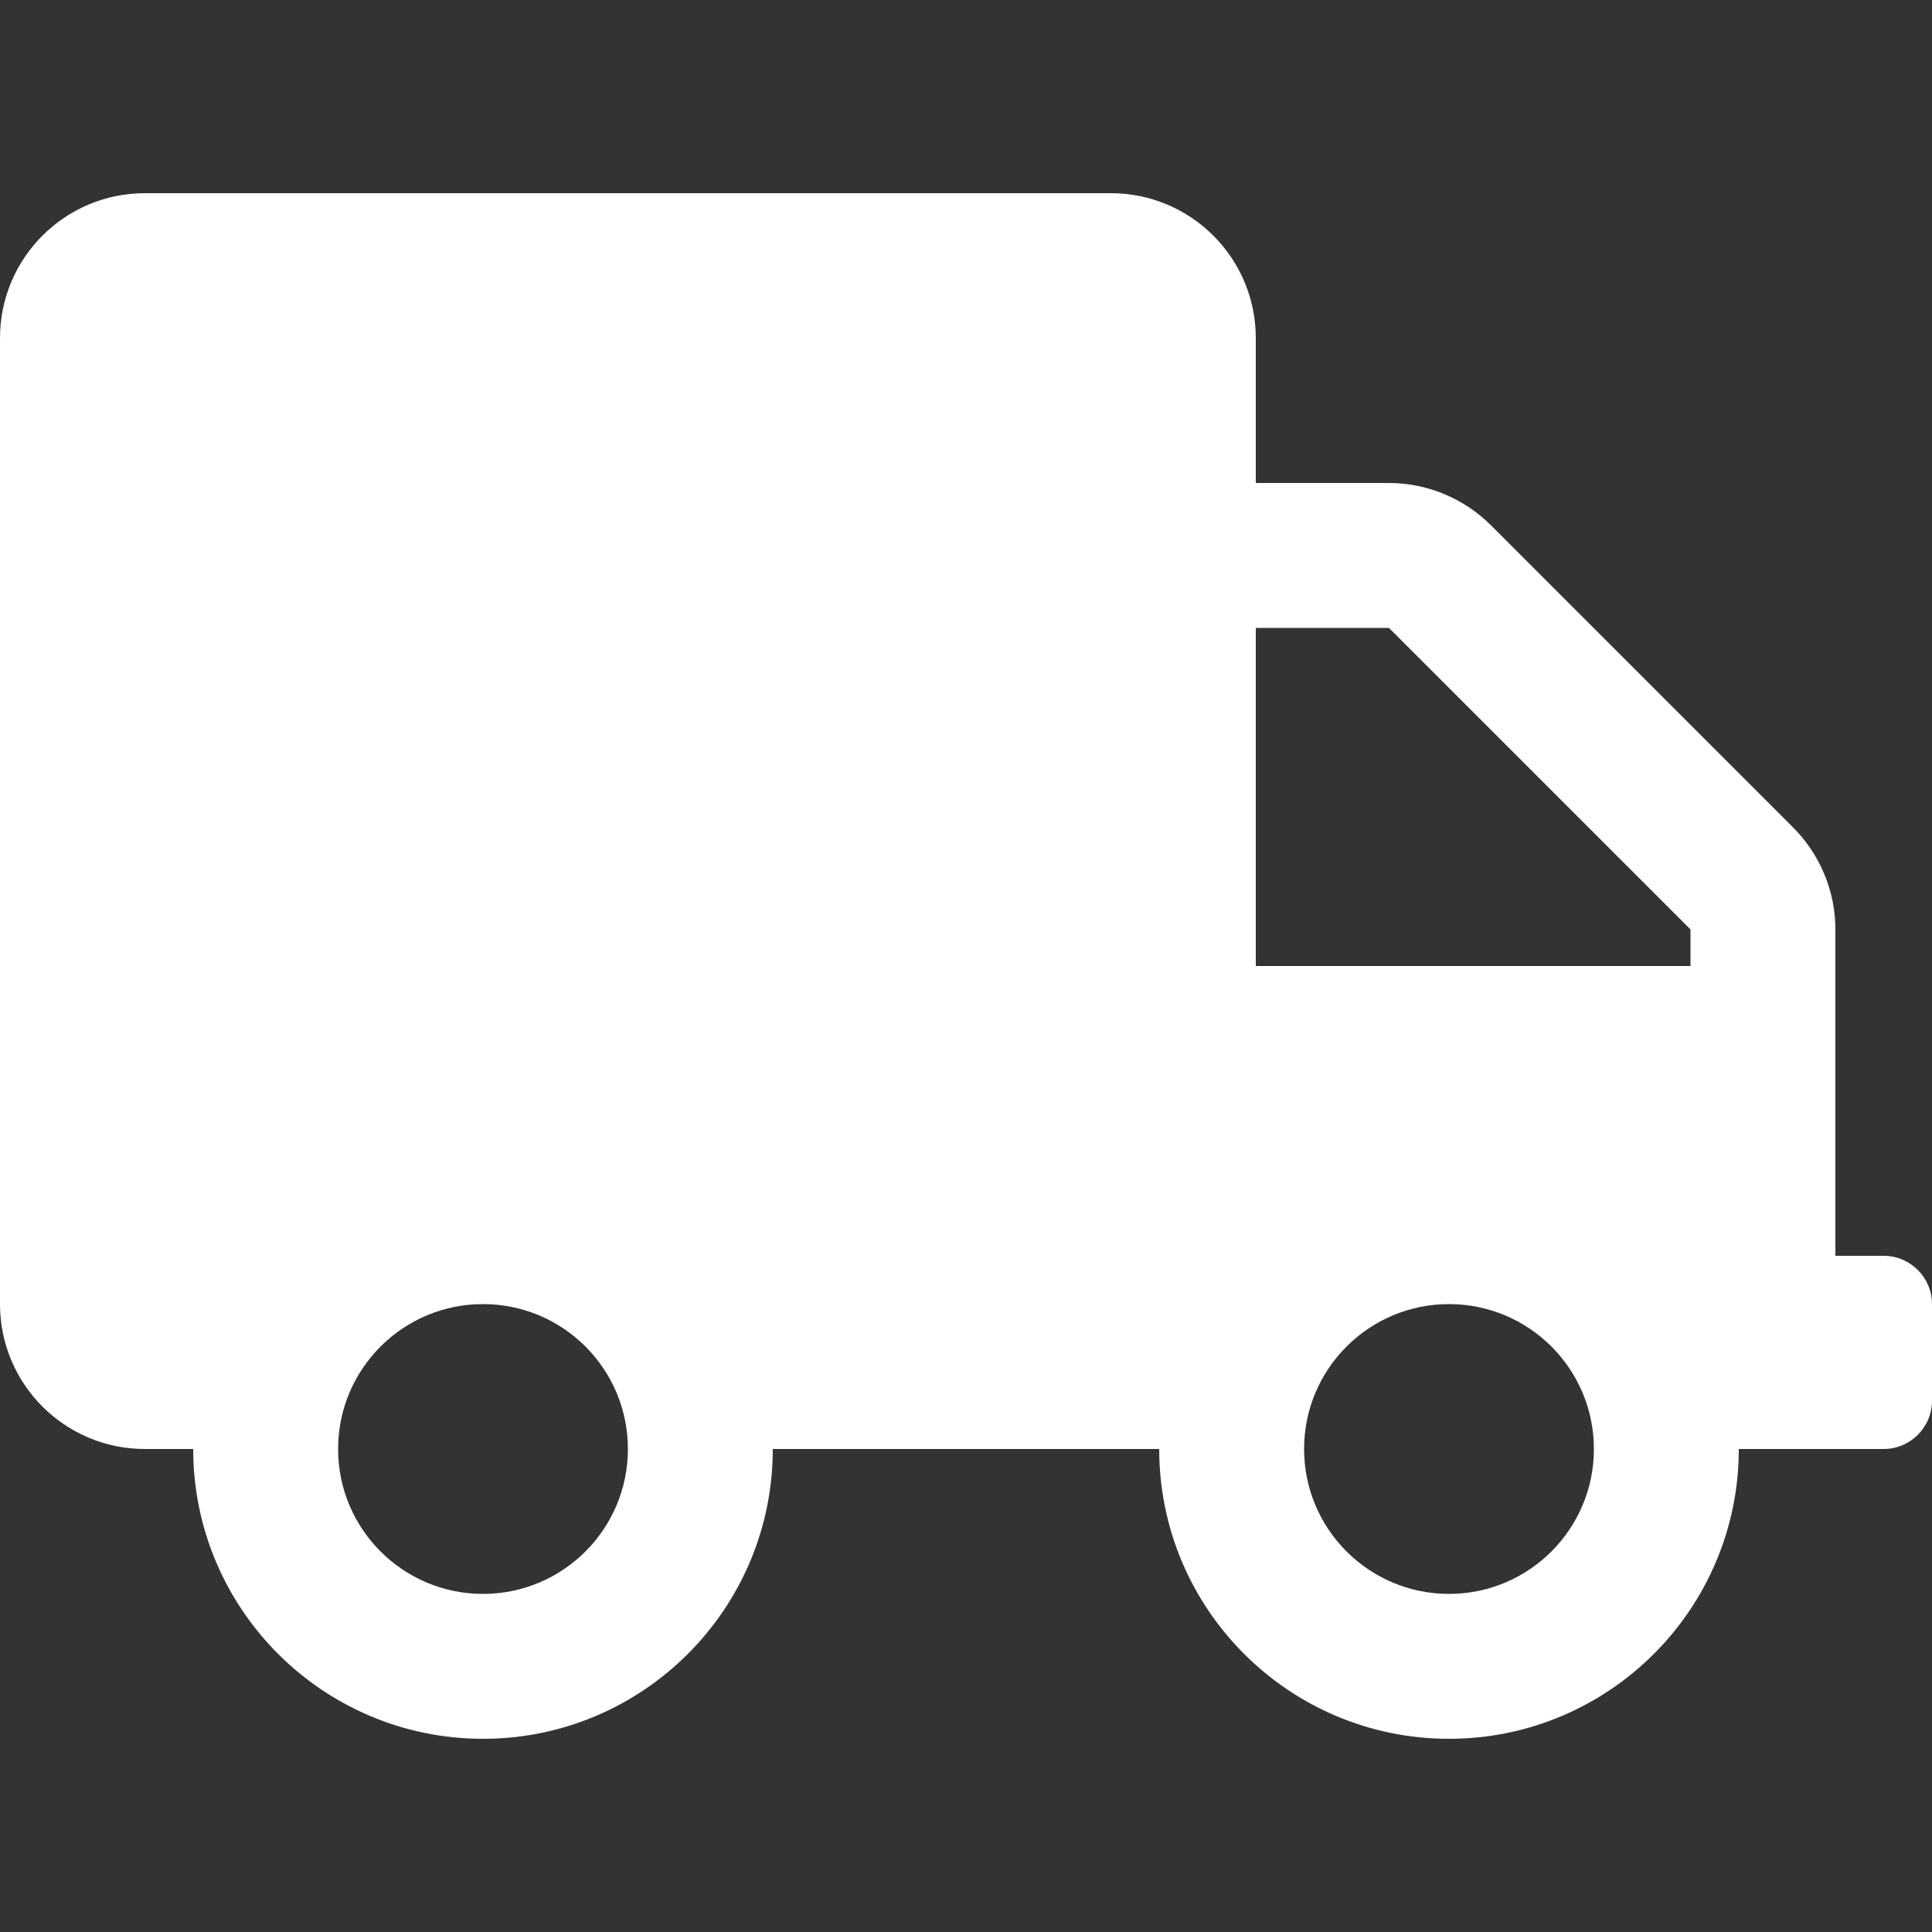 <?xml version="1.0" encoding="UTF-8"?>
<svg id="art" xmlns="http://www.w3.org/2000/svg" viewBox="0 0 24 24">
  <rect x="0" y="0" width="24" height="24" fill="#333333" stroke="none"/>
  <defs>
    <style>
      .cls-1 {
        fill: #ffffff;
        stroke-width: 0px;
      }
    </style>
  </defs>
  <path class="cls-1" d="M23.4,15.6h-.6v-4.054c0-.476-.191-.934-.529-1.271l-3.746-3.746c-.338-.338-.795-.529-1.271-.529h-1.654v-1.8c0-.994-.806-1.8-1.8-1.8H1.8c-.994,0-1.8.806-1.8,1.8v12c0,.994.806,1.8,1.8,1.8h.6c0,1.988,1.613,3.6,3.6,3.6s3.6-1.613,3.6-3.6h4.8c0,1.988,1.613,3.6,3.6,3.6s3.6-1.613,3.6-3.6h1.8c.33,0,.6-.27.6-.6v-1.2c0-.33-.27-.6-.6-.6ZM6,19.8c-.994,0-1.8-.806-1.8-1.8s.806-1.8,1.8-1.8,1.8.806,1.8,1.8-.806,1.8-1.8,1.8ZM18,19.8c-.994,0-1.8-.806-1.8-1.8s.806-1.8,1.8-1.8,1.8.806,1.8,1.8-.806,1.8-1.8,1.8ZM21,12h-5.4v-4.2h1.654l3.746,3.746v.454Z"/>
</svg>
